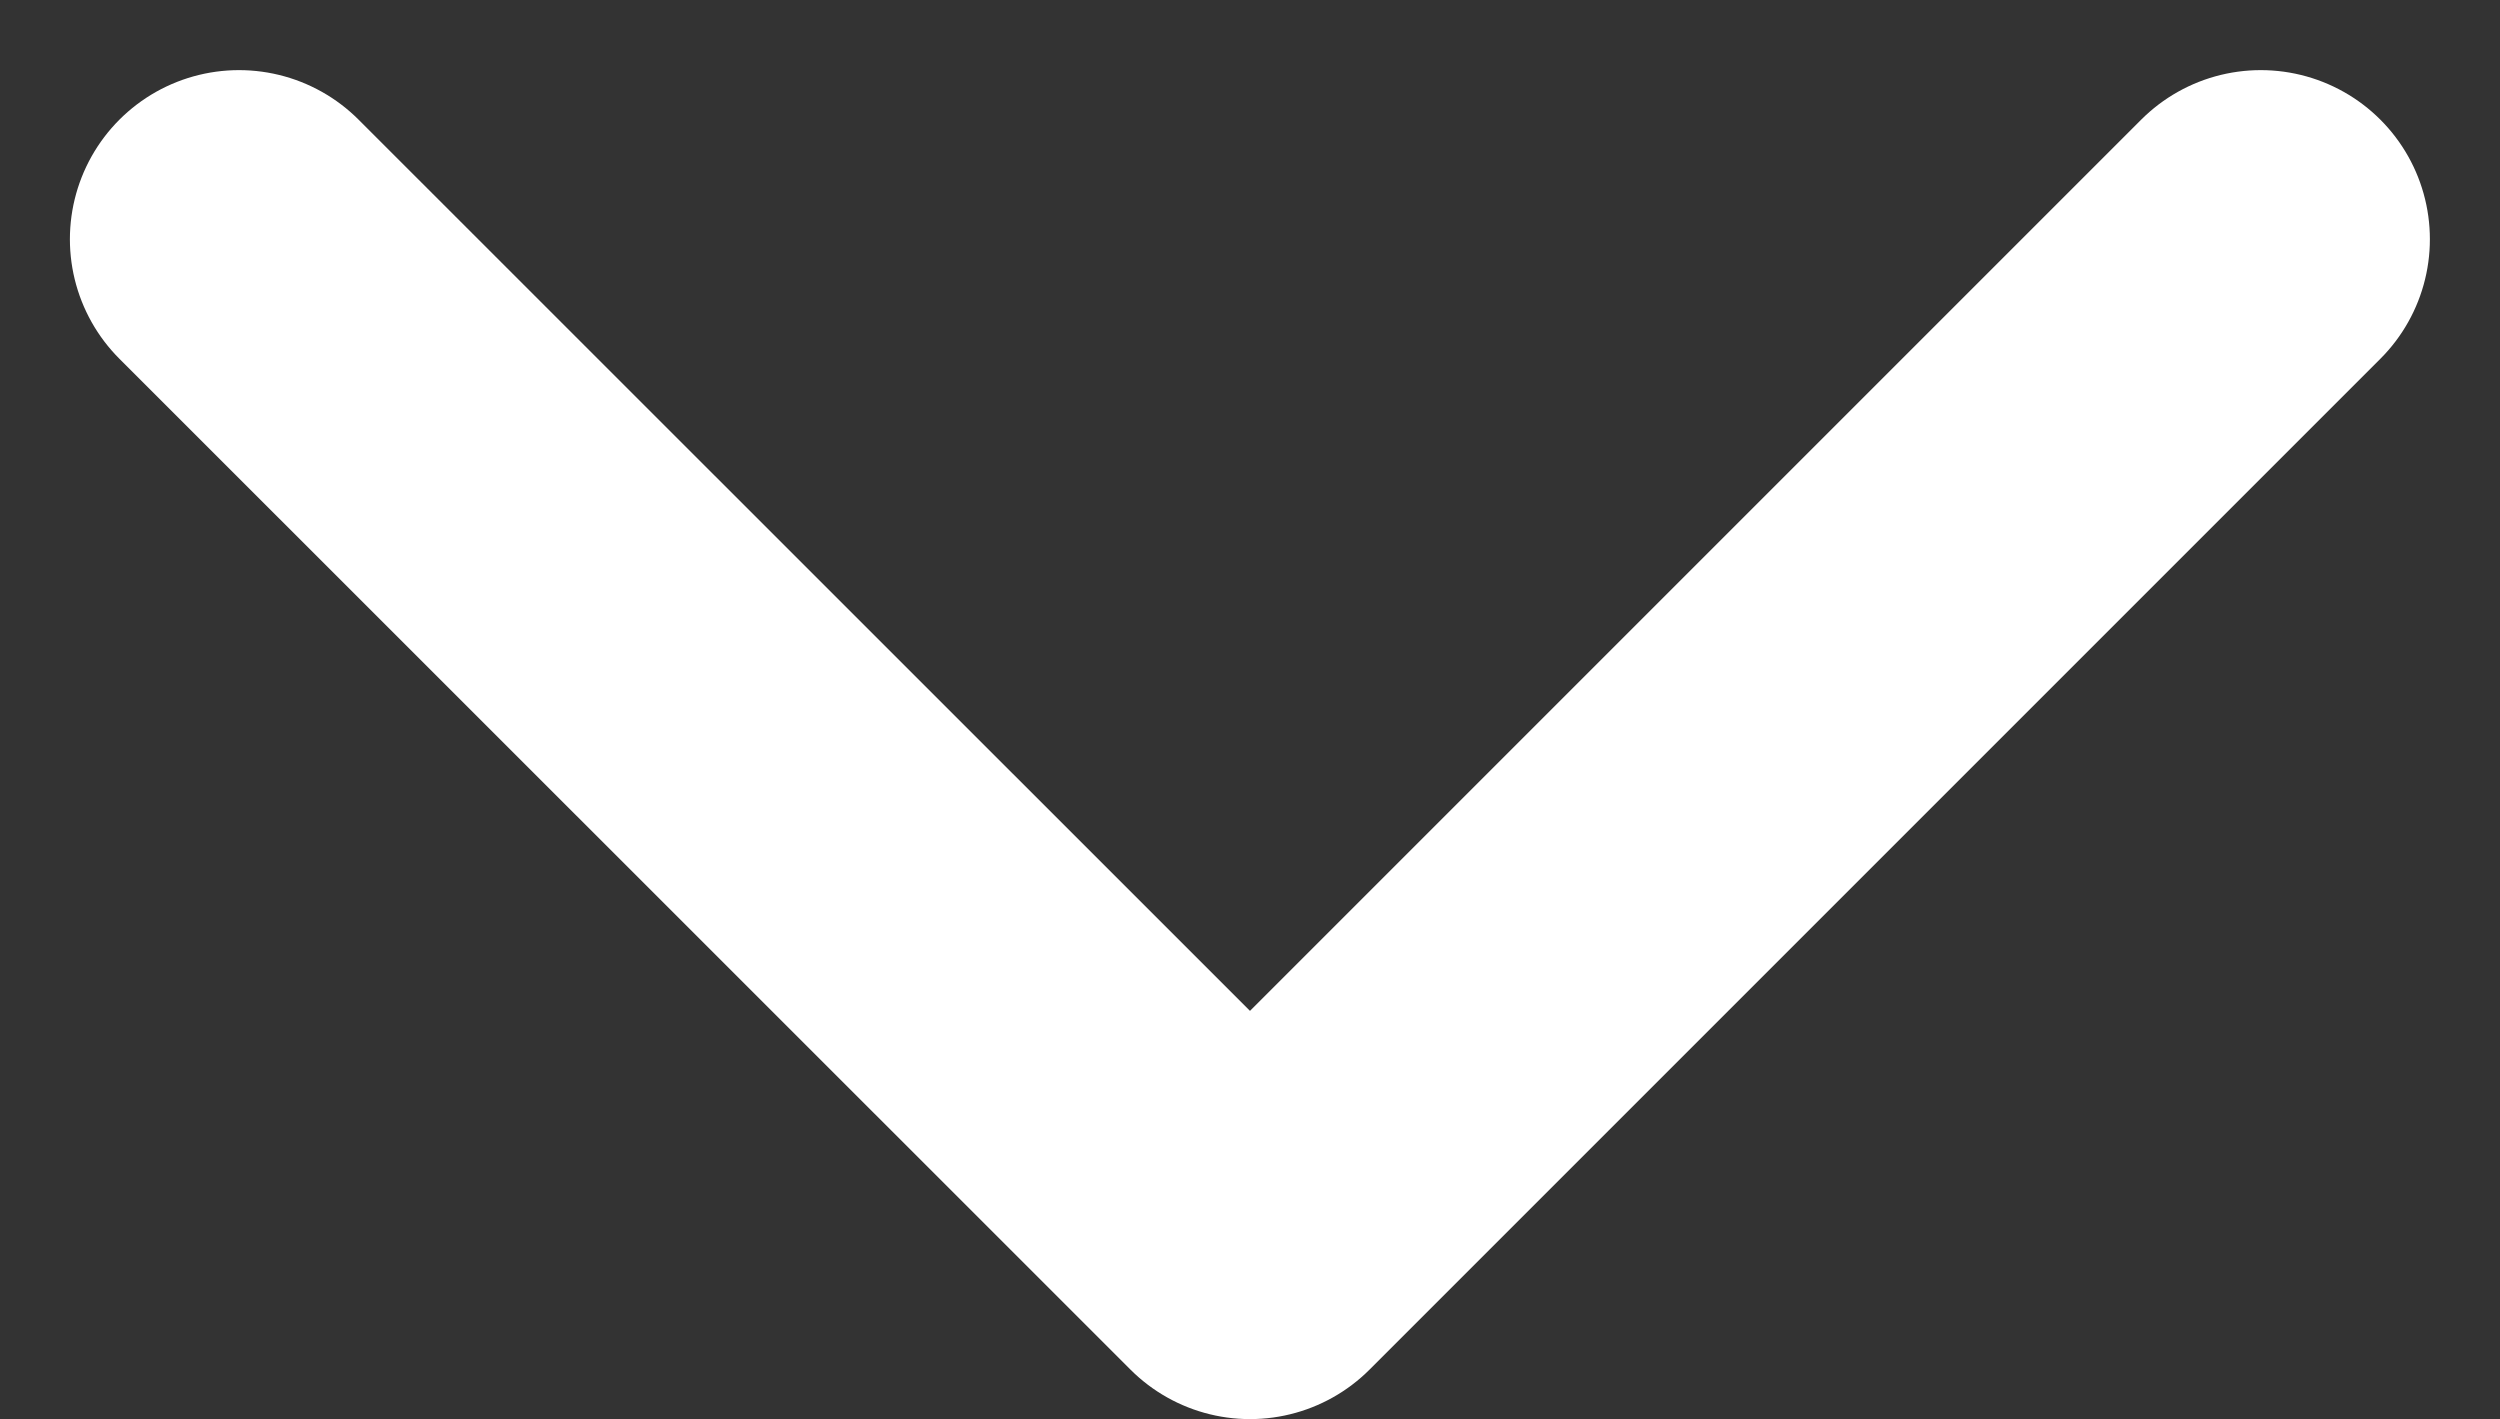 <svg xmlns="http://www.w3.org/2000/svg" width="11.088" height="6.294" viewBox="0 0 11.088 6.294">
  <rect x="0" y="0" width="11.088" height="6.294" fill="#333333" stroke="none"/>
  <path id="Path_2691" data-name="Path 2691" d="M0,0,4.483,4.483,0,8.967" transform="translate(10.027 1.061) rotate(90)" fill="none" stroke="#fff" stroke-linecap="round" stroke-linejoin="round" stroke-width="1.5"/>
</svg>
